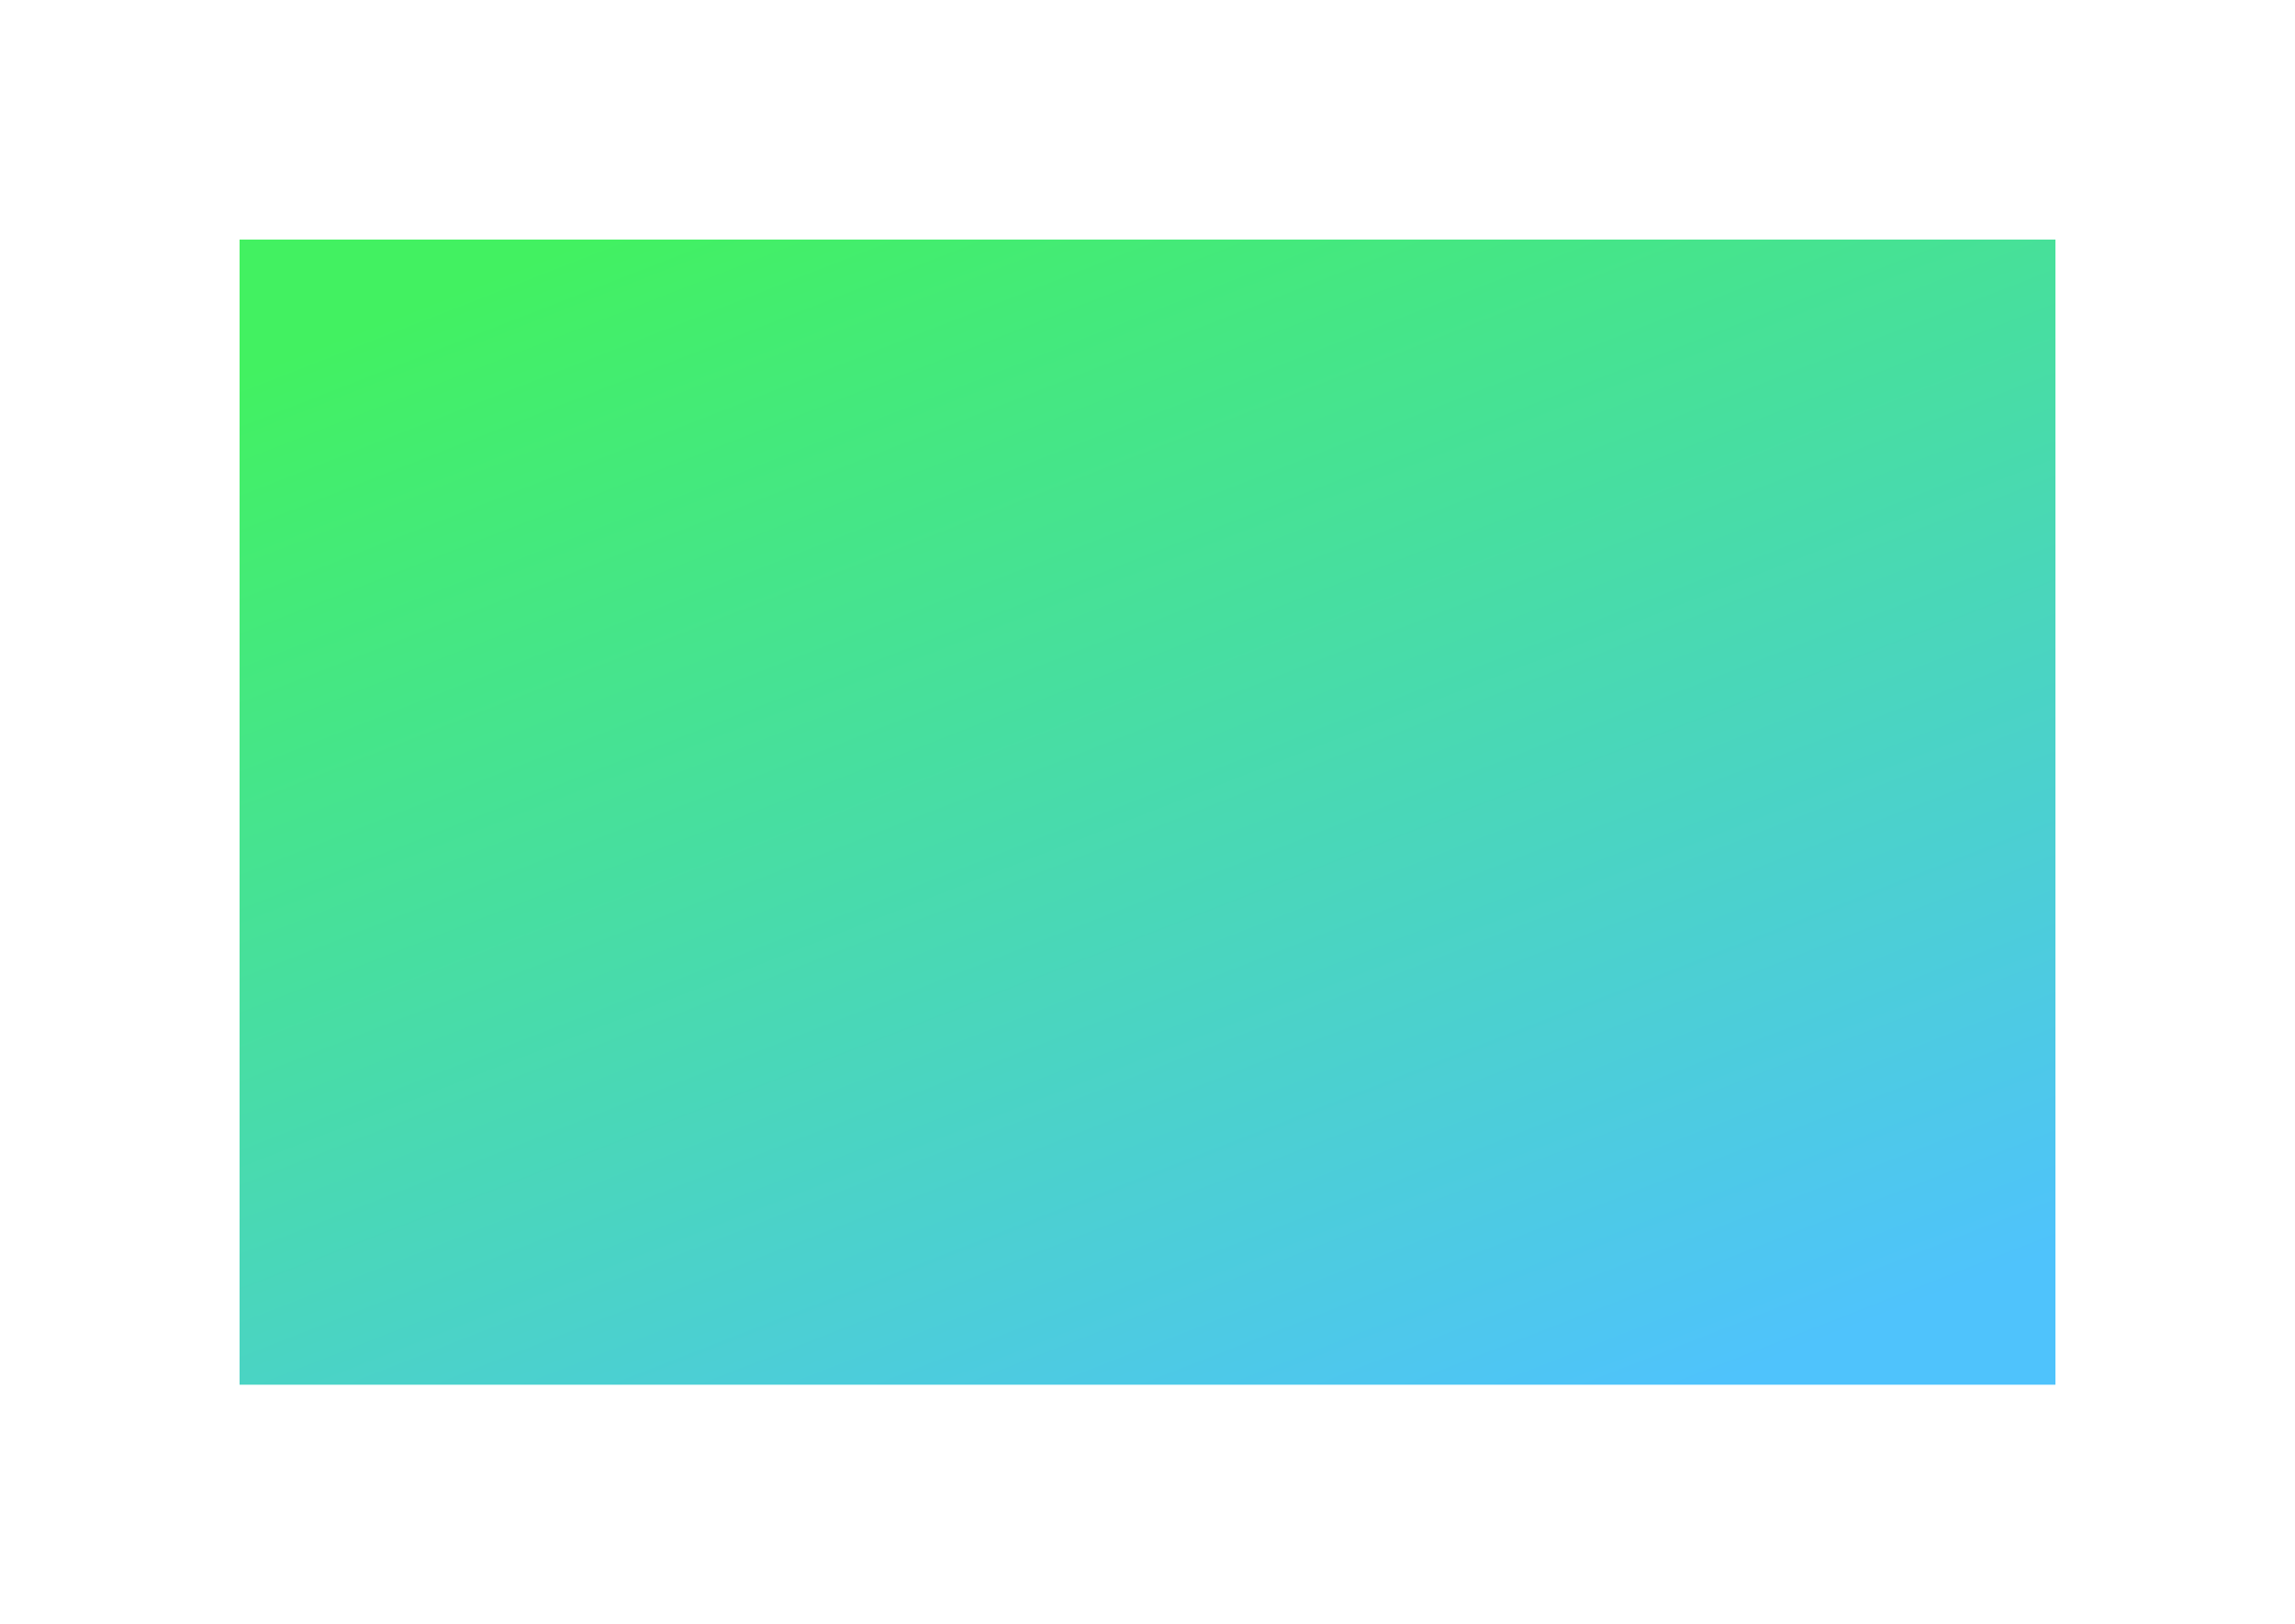 <?xml version="1.0" encoding="UTF-8"?> <svg xmlns="http://www.w3.org/2000/svg" width="479" height="339" viewBox="0 0 479 339" fill="none"><g filter="url(#filter0_f_3343_39)"><rect x="50" y="50" width="379" height="239" fill="url(#paint0_linear_3343_39)"></rect></g><defs><filter id="filter0_f_3343_39" x="0" y="0" width="479" height="339" filterUnits="userSpaceOnUse" color-interpolation-filters="sRGB"><feFlood flood-opacity="0" result="BackgroundImageFix"></feFlood><feBlend mode="normal" in="SourceGraphic" in2="BackgroundImageFix" result="shape"></feBlend><feGaussianBlur stdDeviation="25" result="effect1_foregroundBlur_3343_39"></feGaussianBlur></filter><linearGradient id="paint0_linear_3343_39" x1="357.382" y1="289" x2="245.259" y2="2.05" gradientUnits="userSpaceOnUse"><stop stop-color="#4FC3FC"></stop><stop offset="1" stop-color="#42F161"></stop></linearGradient></defs></svg> 